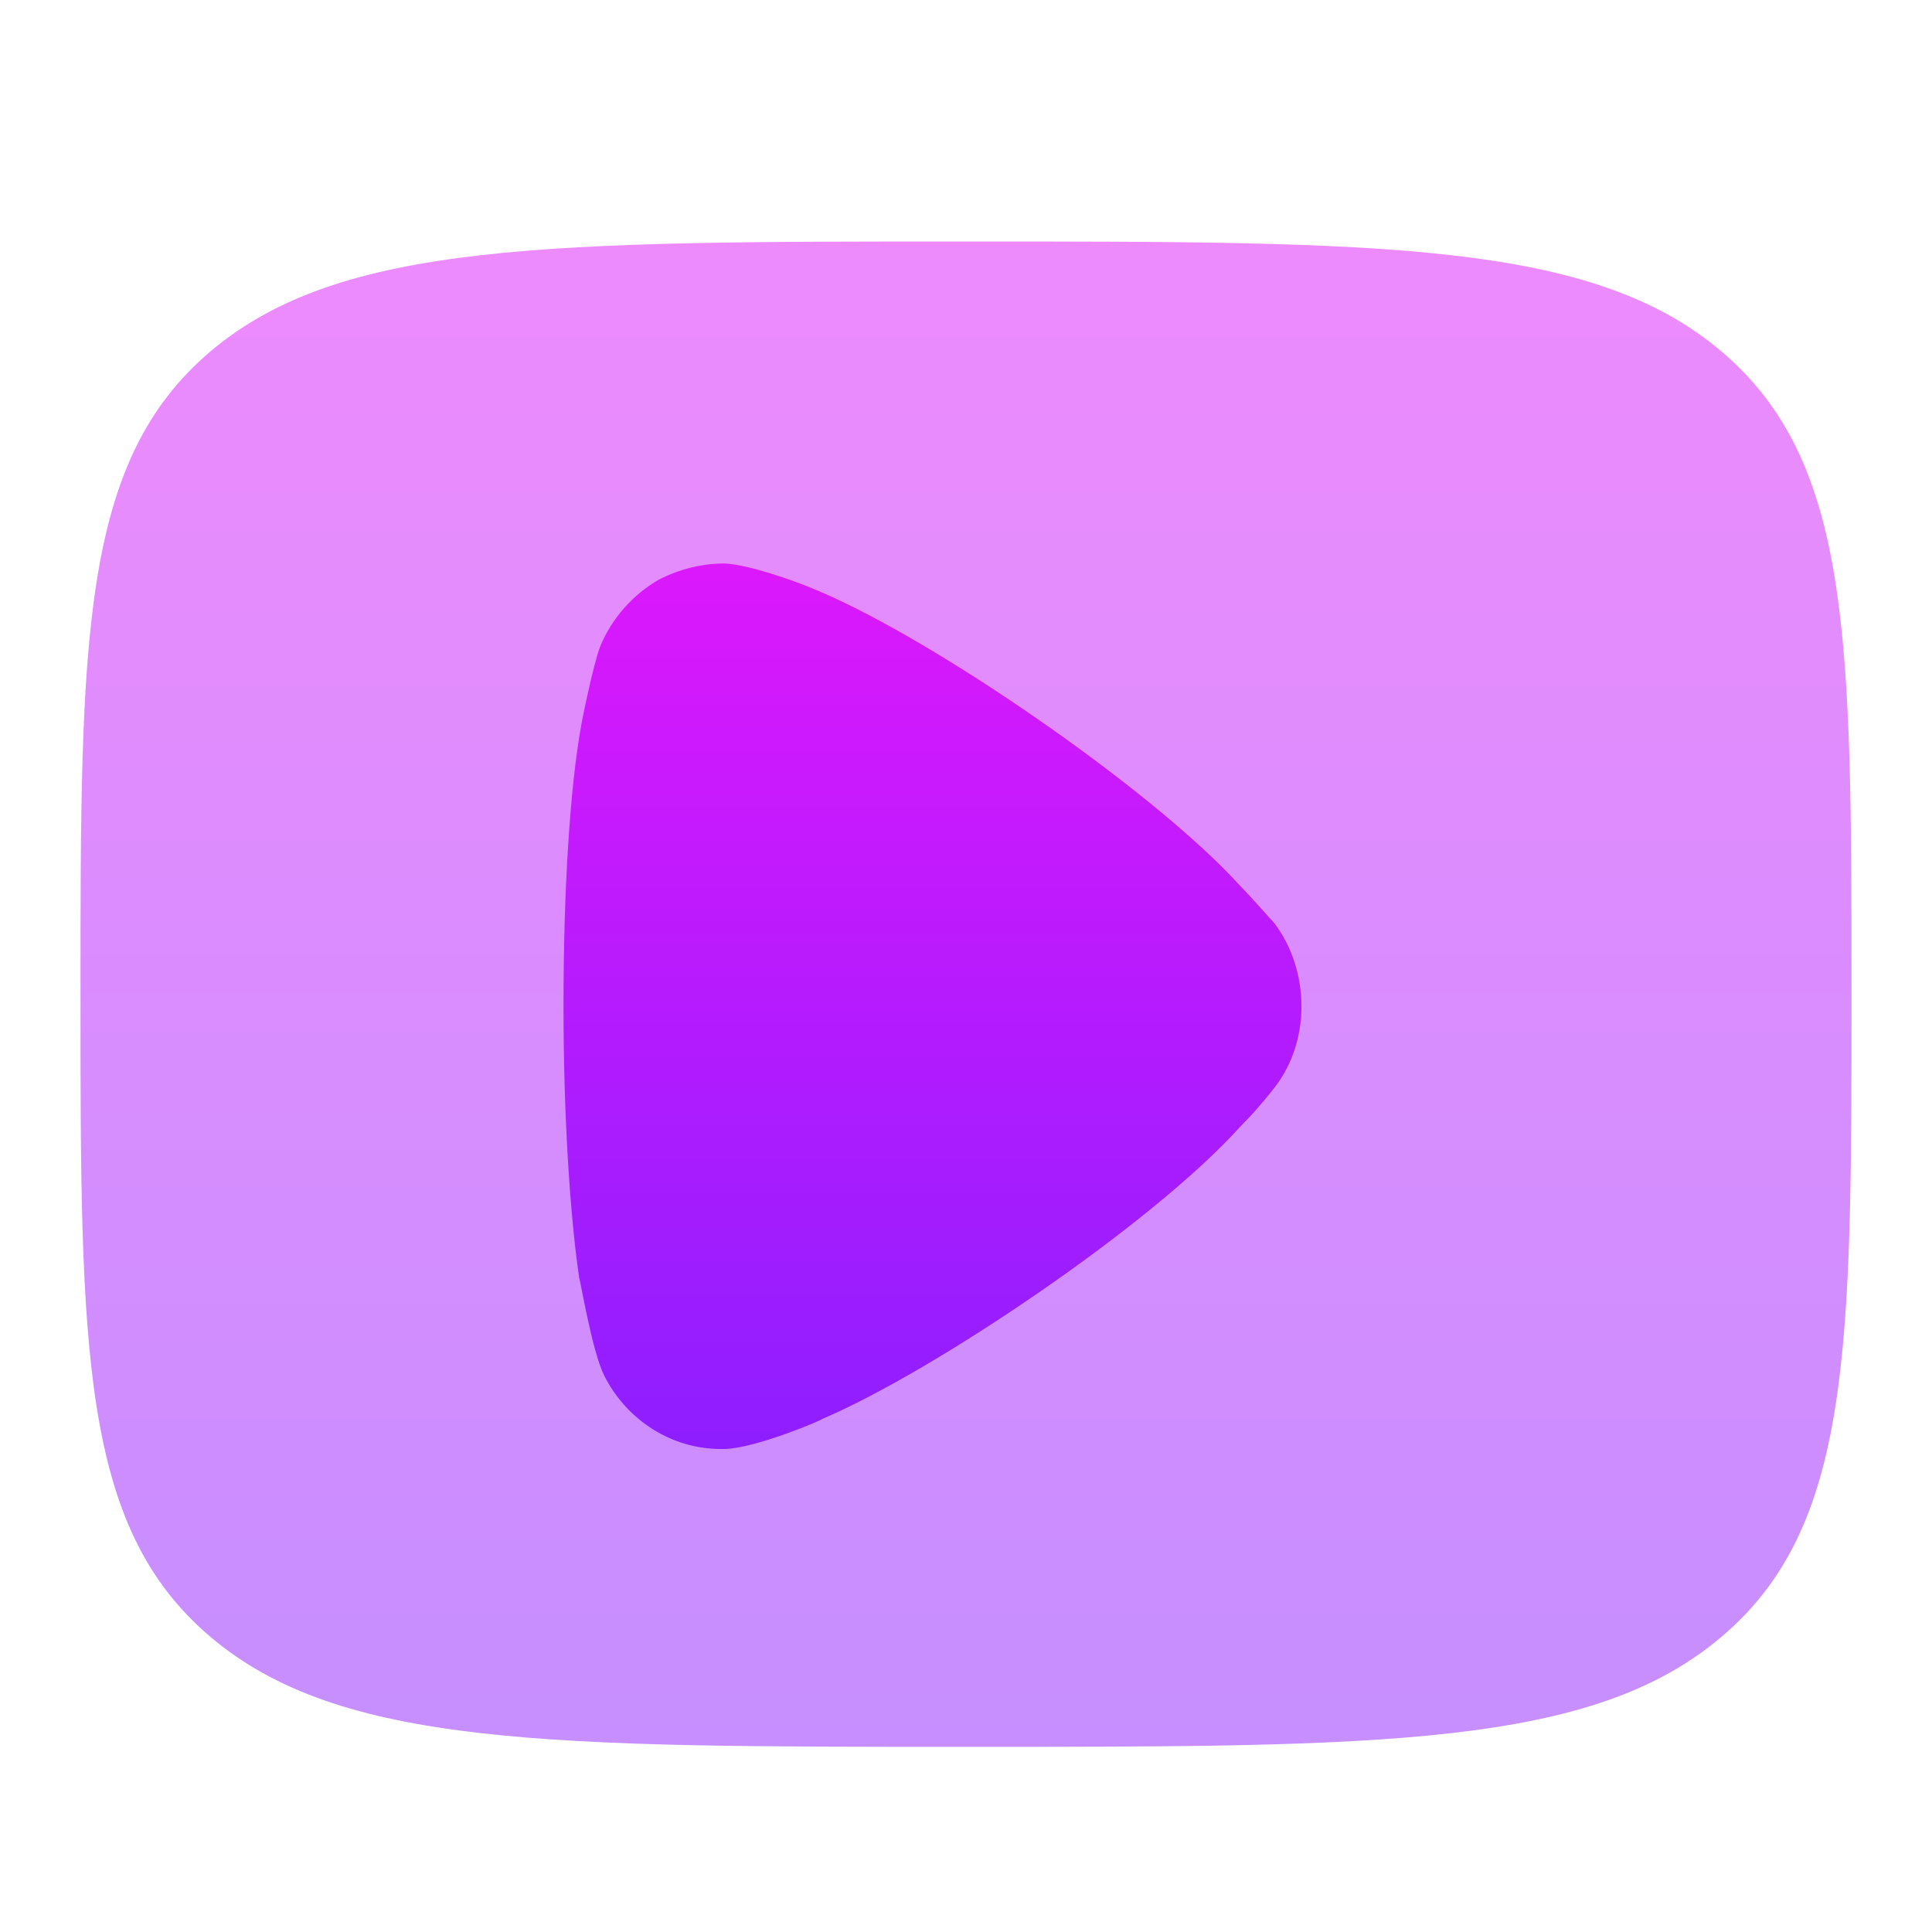<svg width="24" height="24" viewBox="0 0 24 24" fill="none" xmlns="http://www.w3.org/2000/svg">
<path opacity="0.5" d="M1 12.35C1 7.942 1 5.739 2.61 4.369C4.223 3 6.815 3 12 3C17.185 3 19.778 3 21.389 4.369C23 5.74 23 7.942 23 12.35C23 16.758 23 18.961 21.389 20.33C19.779 21.7 17.185 21.7 12 21.7C6.815 21.7 4.222 21.7 2.61 20.33C1 18.962 1 16.758 1 12.35Z" fill="url(#paint0_linear_11_152)"/>
<path d="M16.167 12.507C16.167 12.854 16.062 13.203 15.854 13.482C15.815 13.537 15.633 13.763 15.49 13.91L15.412 13.99C14.318 15.208 11.596 17.039 10.216 17.626C10.216 17.639 9.396 17.988 9.005 18H8.953C8.354 18 7.794 17.654 7.508 17.093C7.352 16.784 7.208 15.888 7.195 15.876C7.078 15.073 7 13.843 7 12.493C7 11.078 7.078 9.793 7.221 9.005C7.221 8.991 7.365 8.27 7.456 8.029C7.599 7.683 7.859 7.388 8.185 7.2C8.445 7.068 8.719 7 9.005 7C9.305 7.015 9.865 7.214 10.086 7.307C11.544 7.896 14.331 9.82 15.398 10.996C15.581 11.184 15.776 11.412 15.828 11.464C16.049 11.758 16.167 12.119 16.167 12.507" fill="url(#paint1_linear_11_152)"/>
<defs>
<linearGradient id="paint0_linear_11_152" x1="12" y1="3" x2="12" y2="21.7" gradientUnits="userSpaceOnUse">
<stop stop-color="#DC18FC"/>
<stop offset="1" stop-color="#8E1EFF"/>
</linearGradient>
<linearGradient id="paint1_linear_11_152" x1="11.583" y1="7" x2="11.583" y2="18" gradientUnits="userSpaceOnUse">
<stop stop-color="#DC18FC"/>
<stop offset="1" stop-color="#8E1EFF"/>
</linearGradient>
</defs>
</svg>
